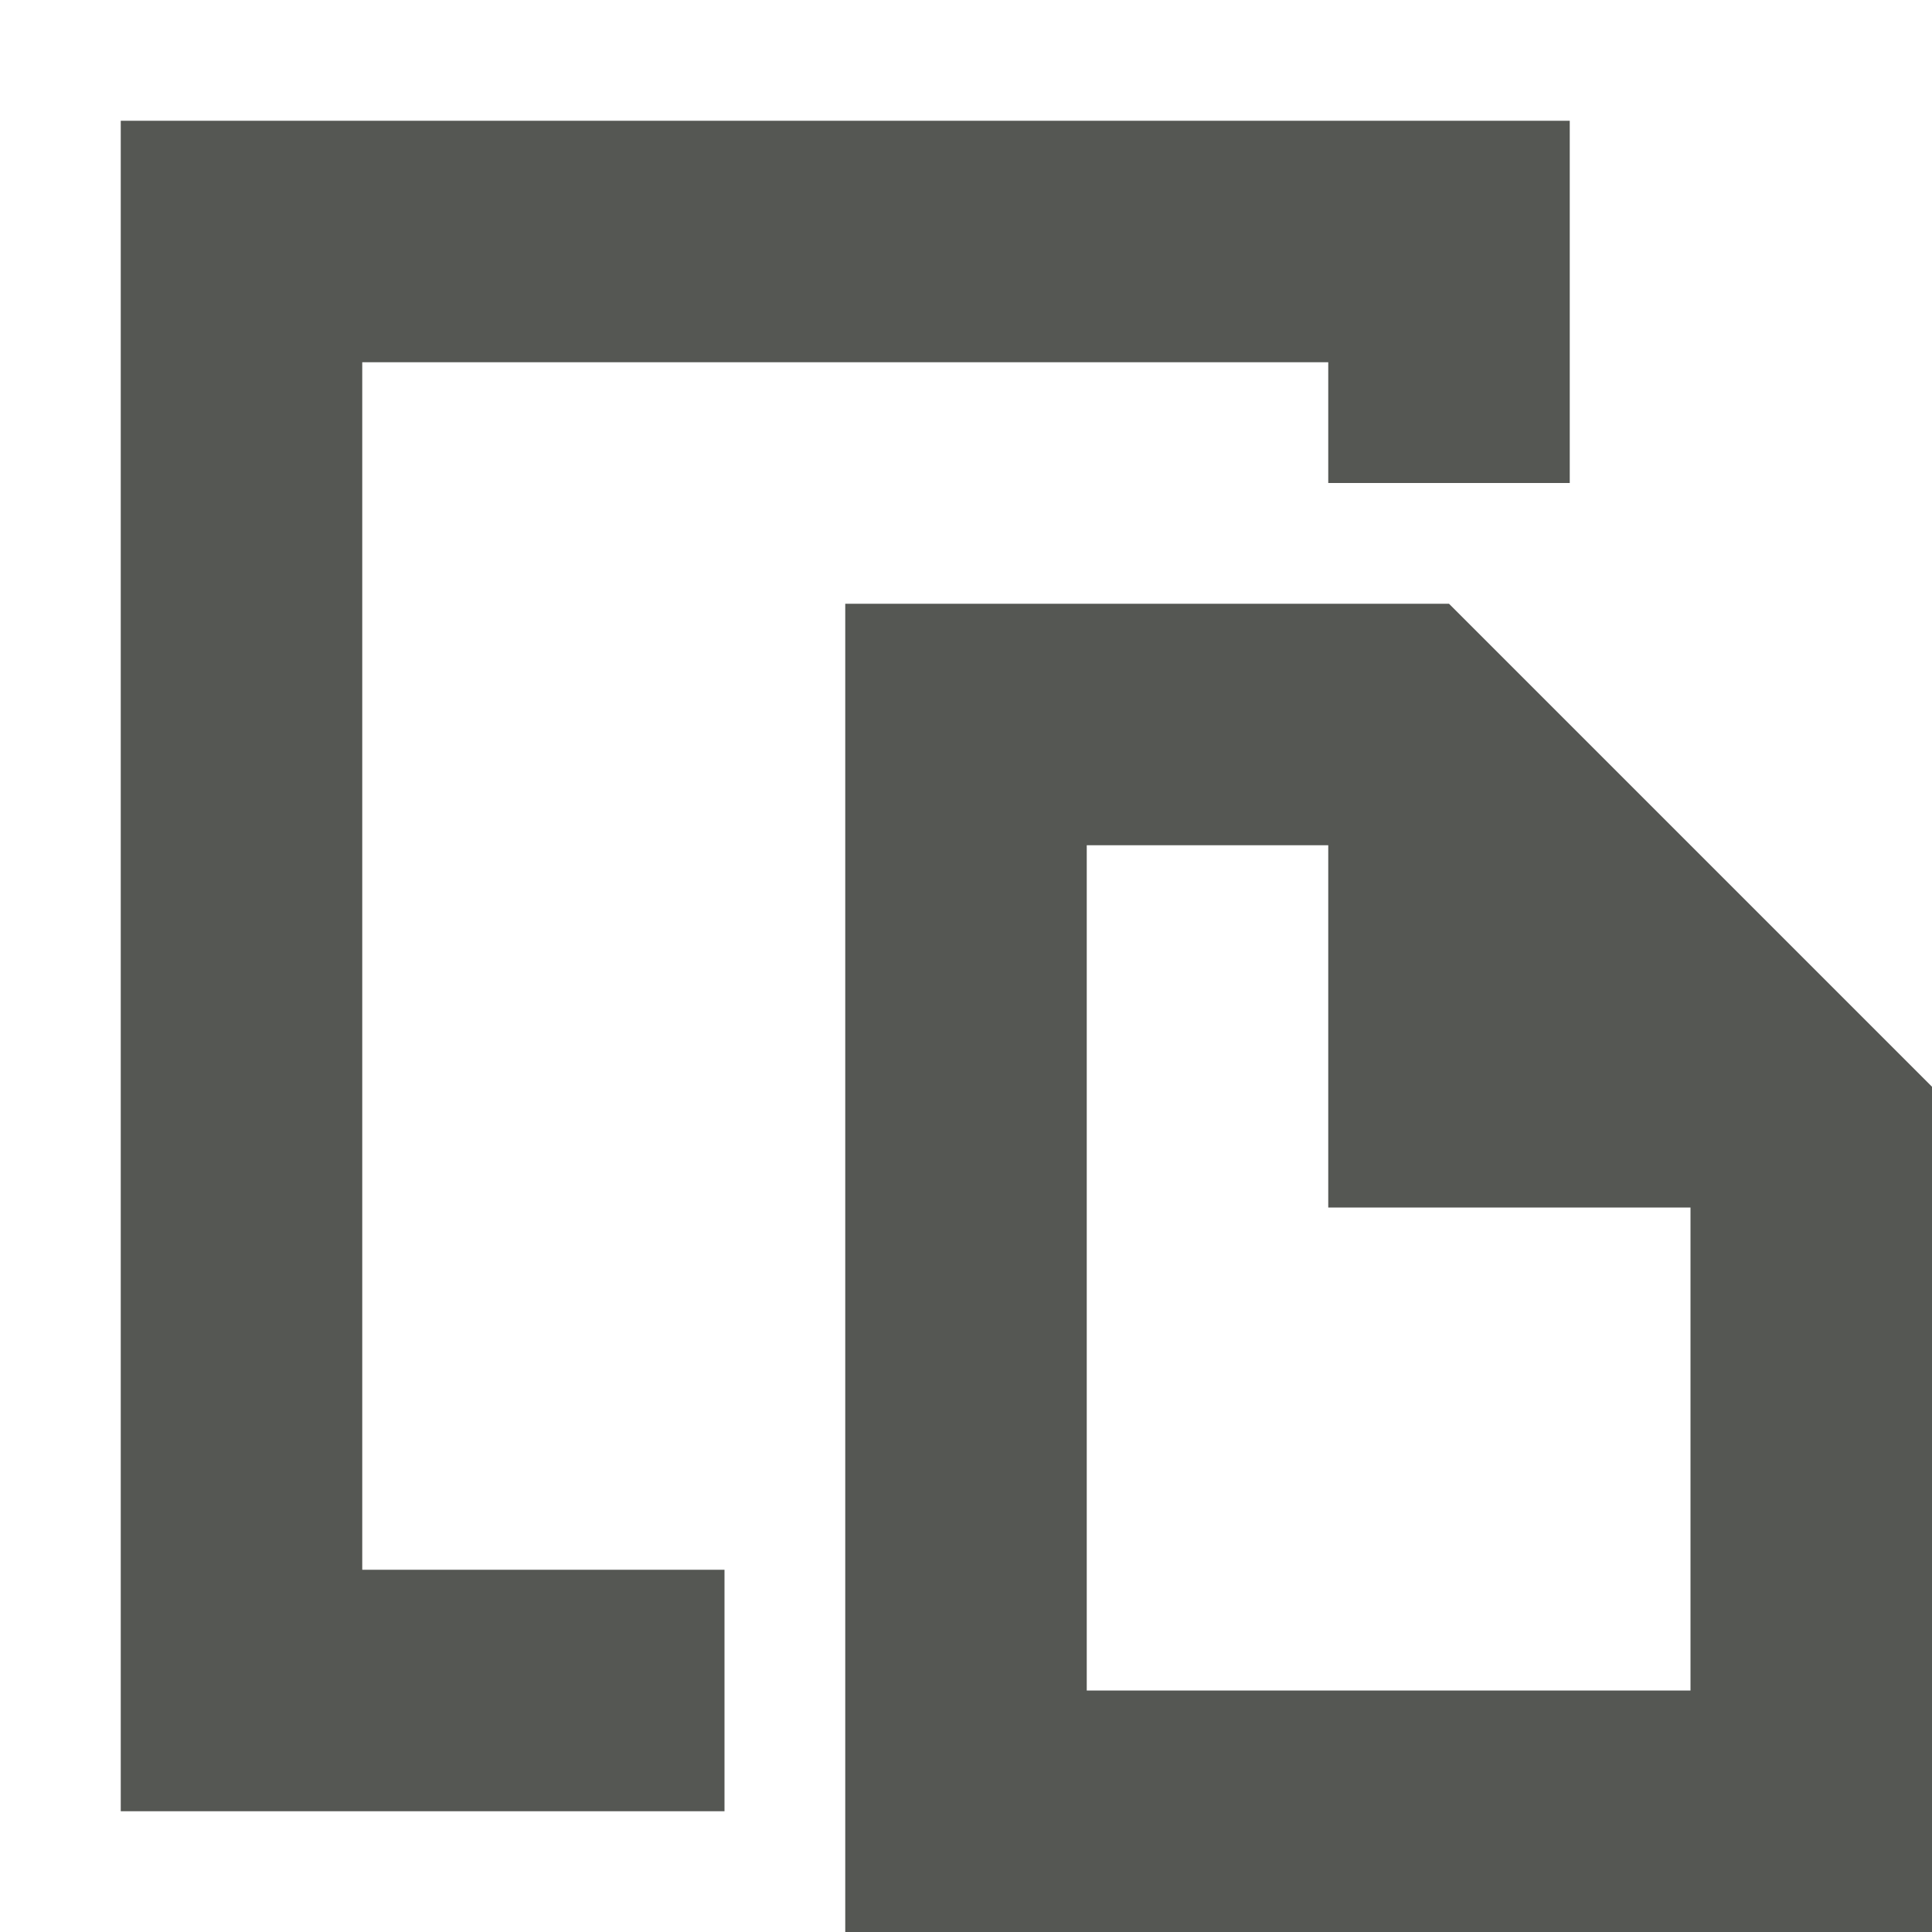 <svg xmlns="http://www.w3.org/2000/svg" viewBox="0 0 16 16">
  <path
     style="fill:#555753"
     d="M 1 1 L 1 15 L 6 15 L 6 13 L 3 13 L 3 3 L 11 3 L 11 4 L 13 4 L 13 1 L 1 1 z M 7 5 L 7 16 L 16 16 L 16 9 L 12 5 L 7 5 z M 9 7 L 11 7 L 11 10 L 14 10 L 14 14 L 9 14 L 9 7 z "
     />
</svg>

